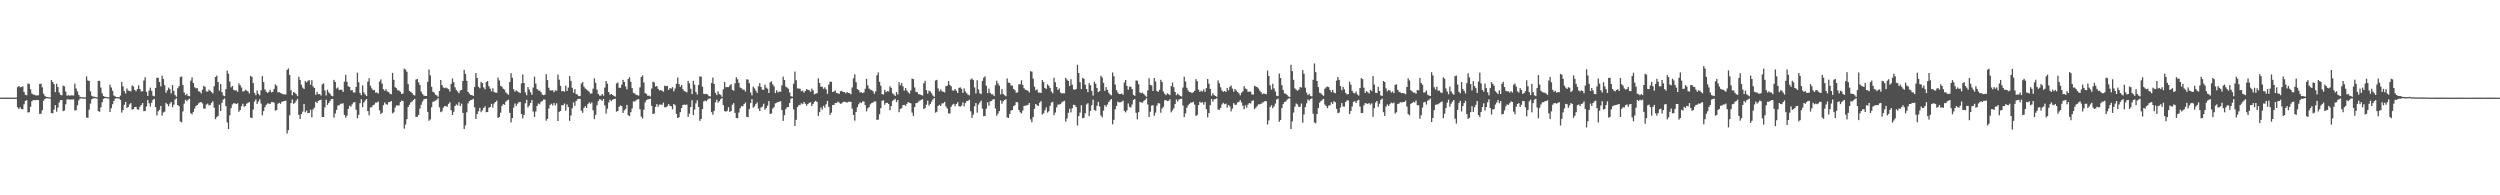 <svg xmlns="http://www.w3.org/2000/svg" width="1920" height="150"><path fill="#4f4f4f" d="M0 74.984h1v1H0zM1 75.002h1v1H1zM2 74.982h1v1H2zM3 74.97h1v1H3zM4 74.973h1v1H4zM5 74.982h1v1H5zM6 74.968h1v1H6zM7 74.968h1v1H7zM8 74.986h1v1H8zM9 74.993h1v1H9zM10 74.989h1v1H10zM11 74.97h1v1H11zM12 74.931h1v1H12zM13 66.98h1v15.445H13zM14 65.987h1v17.672H14zM15 67.017h1v15.415H15zM16 66.85h1v16.928H16zM17 66.232h1v17.688H17zM18 70.587h1v9.529H18zM19 72.773h1v4.743H19zM20 73.169h1v3.767H20zM21 64.098h1v22.257H21zM22 64.545h1v21.664H22zM23 68.628h1v13.429H23zM24 71.835h1v5.962H24zM25 72.558h1v4.28H25zM26 72.832h1v4.102H26zM27 73.251h1v3.651H27zM28 73.304h1v3.502H28zM29 73.176h1v3.745H29zM30 64.499h1v22.934H30zM31 64.243h1v23.083H31zM32 67.09h1v17.533H32zM33 71.997h1v5.36H33zM34 73.583h1v2.506H34zM35 74.343h1v1.083H35zM36 74.485h1v1.035H36zM37 74.641h1v1H37zM38 74.851h1v1H38zM39 61.498h1v25.301H39zM40 62.991h1v24.081H40zM41 64.597h1v19.643H41zM42 70.743h1v9.991H42zM43 64.32h1v21.458H43zM44 66.827h1v15.756H44zM45 71.011h1v7.677H45zM46 72.821h1v4.063H46zM47 73.217h1v3.594H47zM48 65.783h1v19.62H48zM49 66.275h1v18.54H49zM50 70.313h1v9.789H50zM51 73.455h1v2.866H51zM52 73.128h1v3.179H52zM53 73.483h1v3.024H53zM54 73.185h1v3.22H54zM55 73.254h1v3.165H55zM56 73.389h1v2.873H56zM57 64.213h1v20.668H57zM58 67.96h1v16.69H58zM59 70.203h1v10.696H59zM60 72.881h1v4.237H60zM61 74.336h1v1.291H61zM62 74.622h1v1H62zM63 74.648h1v1H63zM64 74.771h1v1H64zM65 74.805h1v1H65zM66 58.749h1v31.479H66zM67 61.78h1v28.78H67zM68 62.162h1v22.037H68zM69 70.152h1v9.437H69zM70 73.59h1v2.671H70zM71 74.169h1v1.447H71zM72 74.226h1v1.202H72zM73 74.478h1v1H73zM74 74.771h1v1H74zM75 62.073h1v23.239H75zM76 62.089h1v23.754H76zM77 67.266h1v15.2H77zM78 71.686h1v6.851H78zM79 73.725h1v2.211H79zM80 74.293h1v1.117H80zM81 74.435h1v1H81zM82 74.691h1v1H82zM83 74.776h1v1H83zM84 64.975h1v21.046H84zM85 67.168h1v15.985H85zM86 69.759h1v10.304H86zM87 73.384h1v4.193H87zM88 74.03h1v1.696H88zM89 74.515h1v1H89zM90 74.581h1v1H90zM91 74.714h1v1H91zM92 73.352h1v3.365H92zM93 62.92h1v23.545H93zM94 66.293h1v18.224H94zM95 70.02h1v10.462H95zM96 71.793h1v6.423H96zM97 67.962h1v14.937H97zM98 69.509h1v12.6H98zM99 69.846h1v10.391H99zM100 70.171h1v9.004H100zM101 65.662h1v18.579H101zM102 66.408h1v17.311H102zM103 69.141h1v13.065H103zM104 70.095h1v11.98H104zM105 68.33h1v15.663H105zM106 65.465h1v18.773H106zM107 68.353h1v13.573H107zM108 70.246h1v10.394H108zM109 70.102h1v9.036H109zM110 61.775h1v23.658H110zM111 59.363h1v25.832H111zM112 70.498h1v11.273H112zM113 73.663h1v3.163H113zM114 69.546h1v9.769H114zM115 67.351h1v14.433H115zM116 69.736h1v9.171H116zM117 73.483h1v3.177H117zM118 73.917h1v2.016H118zM119 67.55h1v14.738H119zM120 59.722h1v28.94H120zM121 59.759h1v25.807H121zM122 62.97h1v21.346H122zM123 66.323h1v14.967H123zM124 58.138h1v30.645H124zM125 60.654h1v25.708H125zM126 65.433h1v20.325H126zM127 71.201h1v7.807H127zM128 69.408h1v10.6H128zM129 67.294h1v14.351H129zM130 68.491h1v11.14H130zM131 71.768h1v6.562H131zM132 65.316h1v17.022H132zM133 69.816h1v10.554H133zM134 73.071h1v3.387H134zM135 74.277h1v1.259H135zM136 67.722h1v12.914H136zM137 66.181h1v15.34H137zM138 59.248h1v34.035H138zM139 58.731h1v35.157H139zM140 65.327h1v20.224H140zM141 71.086h1v8.503H141zM142 73.041h1v3.63H142zM143 72.082h1v5.624H143zM144 73.695h1v2.909H144zM145 73.897h1v1.923H145zM146 61.933h1v25.031H146zM147 59.445h1v28.437H147zM148 63.725h1v22.225H148zM149 67.023h1v16.315H149zM150 67.843h1v13.584H150zM151 67.676h1v12.973H151zM152 70.074h1v9.366H152zM153 70.399h1v8.258H153zM154 71.798h1v6.532H154zM155 68.919h1v10.584H155zM156 65.877h1v17.523H156zM157 66.742h1v16.674H157zM158 70.205h1v10.066H158zM159 70.468h1v9.08H159zM160 68.916h1v12.067H160zM161 69.756h1v10.819H161zM162 70.768h1v8.24H162zM163 71.741h1v6.015H163zM164 66.245h1v16.5H164zM165 59.155h1v32.323H165zM166 58.051h1v31.895H166zM167 63.025h1v25.985H167zM168 69.576h1v10.879H168zM169 64.561h1v20.684H169zM170 70.736h1v8.206H170zM171 73.244h1v3.227H171zM172 73.897h1v1.767H172zM173 68.447h1v13.049H173zM174 54.199h1v39.835H174zM175 56.621h1v42.509H175zM176 62.65h1v25.949H176zM177 67.062h1v16.043H177zM178 66.067h1v14.147H178zM179 69.042h1v10.286H179zM180 69.543h1v9.881H180zM181 69.424h1v10.398H181zM182 70.482h1v8.844H182zM183 64.021h1v21.833H183zM184 65.465h1v19.014H184zM185 67.184h1v14.438H185zM186 70.223h1v9.476H186zM187 70.017h1v11.964H187zM188 68.843h1v12.522H188zM189 69.559h1v10.034H189zM190 70.2h1v8.824H190zM191 71.782h1v6.601H191zM192 58.216h1v32.126H192zM193 59.102h1v31.538H193zM194 63.792h1v20.304H194zM195 71.338h1v6.619H195zM196 73.132h1v3.22H196zM197 69.479h1v10.332H197zM198 72.031h1v5.944H198zM199 73.228h1v2.985H199zM200 69.365h1v10.169H200zM201 58.459h1v30.041H201zM202 63.046h1v22.307H202zM203 68.719h1v13.607H203zM204 70.393h1v10.103H204zM205 71.365h1v8.077H205zM206 70.445h1v9.094H206zM207 69.019h1v10.911H207zM208 70.963h1v7.452H208zM209 70.53h1v7.874H209zM210 68.282h1v10.563H210zM211 64.838h1v20.085H211zM212 65.92h1v18.602H212zM213 70.928h1v8.748H213zM214 70.825h1v8.153H214zM215 71.391h1v8.327H215zM216 71.931h1v6.301H216zM217 72.407h1v5.358H217zM218 72.565h1v5.006H218zM219 72.482h1v4.829H219zM220 53.586h1v49.03H220zM221 52.599h1v47.35H221zM222 57.557h1v31.007H222zM223 69.303h1v9.892H223zM224 73.125h1v3.257H224zM225 70.656h1v9.062H225zM226 71.253h1v7.709H226zM227 72.269h1v4.994H227zM228 73.824h1v2.092H228zM229 58.987h1v29.185H229zM230 61.324h1v30.078H230zM231 65.067h1v22.586H231zM232 67.346h1v18.352H232zM233 68.317h1v11.506H233zM234 62.329h1v23.877H234zM235 63.258h1v21.641H235zM236 62.068h1v24.811H236zM237 61.555h1v25.166H237zM238 65.078h1v19.174H238zM239 61.572h1v28.553H239zM240 66.426h1v17.576H240zM241 67.568h1v15.07H241zM242 72.741h1v5.459H242zM243 70.514h1v8.608H243zM244 72.359h1v5.04H244zM245 72.219h1v4.804H245zM246 73.368h1v3.184H246zM247 64.744h1v25.129H247zM248 64.071h1v25.786H248zM249 69.452h1v13.058H249zM250 73.32h1v3.207H250zM251 68.859h1v11.733H251zM252 70.947h1v8.171H252zM253 72.002h1v5.507H253zM254 73.519h1v2.623H254zM255 73.933h1v2.099H255zM256 61.34h1v29.027H256zM257 62.888h1v24.326H257zM258 67.971h1v16.386H258zM259 67.184h1v13.937H259zM260 69.136h1v11.703H260zM261 68.795h1v10.925H261zM262 68.983h1v10.625H262zM263 70.555h1v8.789H263zM264 62.716h1v25.53H264zM265 57.449h1v32.859H265zM266 62.789h1v26.043H266zM267 66.309h1v17.311H267zM268 66.811h1v14.347H268zM269 69.402h1v12.531H269zM270 69.225h1v10.881H270zM271 70.956h1v7.8H271zM272 71.082h1v7.343H272zM273 66.788h1v17.416H273zM274 55.831h1v34.987H274zM275 63.194h1v25.022H275zM276 71.436h1v7.867H276zM277 73.096h1v3.147H277zM278 65.515h1v16.798H278zM279 70.953h1v7.757H279zM280 72.521h1v4.688H280zM281 73.803h1v2.209H281zM282 62.709h1v22.618H282zM283 60.043h1v28.528H283zM284 65.824h1v16.647H284zM285 67.866h1v14.498H285zM286 69.248h1v11.575H286zM287 69.058h1v11.213H287zM288 71.159h1v7.615H288zM289 70.944h1v7.784H289zM290 71.828h1v6.139H290zM291 62.732h1v22.032H291zM292 60.997h1v26.628H292zM293 64.236h1v22.328H293zM294 68.504h1v12.296H294zM295 69.672h1v9.03H295zM296 68.491h1v11.55H296zM297 70.221h1v10.183H297zM298 70.706h1v7.803H298zM299 71.944h1v6.425H299zM300 72.343h1v5.23H300zM301 56.005h1v31.018H301zM302 61.285h1v24.983H302zM303 67.001h1v15.653H303zM304 67.77h1v13.12H304zM305 69.299h1v11.831H305zM306 69.509h1v11.456H306zM307 70.484h1v7.798H307zM308 72.208h1v5.09H308zM309 71.718h1v5.814H309zM310 52.686h1v46.15H310zM311 53.375h1v42.328H311zM312 55.085h1v36.443H312zM313 64.675h1v17.53H313zM314 69.765h1v10.726H314zM315 70.562h1v8.05H315zM316 71.466h1v6.567H316zM317 72.794h1v4.079H317zM318 73.302h1v2.644H318zM319 61.079h1v28.691H319zM320 60.601h1v29.137H320zM321 63.258h1v24.971H321zM322 65.224h1v18.228H322zM323 70.262h1v10.247H323zM324 72.107h1v5.933H324zM325 73.299h1v3.147H325zM326 73.689h1v2.28H326zM327 73.709h1v2.108H327zM328 62.83h1v23.108H328zM329 53.421h1v39.327H329zM330 57.916h1v33.767H330zM331 66.602h1v15.761H331zM332 70.466h1v7.7H332zM333 71.132h1v6.679H333zM334 72.768h1v4.44H334zM335 73.256h1v3.278H335zM336 74.29h1v1.106H336zM337 69.832h1v12.589H337zM338 61.43h1v24.713H338zM339 65.405h1v20.076H339zM340 67.186h1v15.48H340zM341 67.76h1v13.674H341zM342 67.211h1v14.33H342zM343 67.85h1v14.076H343zM344 68.461h1v11.302H344zM345 70.315h1v8.24H345zM346 64.398h1v20.22H346zM347 60.301h1v28.006H347zM348 63.144h1v22.703H348zM349 67.074h1v14.314H349zM350 69.157h1v11.044H350zM351 70.237h1v10.778H351zM352 71.617h1v6.885H352zM353 69.543h1v11.918H353zM354 69.095h1v10.499H354zM355 62.208h1v24.5H355zM356 53.634h1v45.475H356zM357 56.783h1v39.533H357zM358 62.048h1v24.198H358zM359 70.56h1v8.874H359zM360 71.839h1v5.843H360zM361 72.853h1v4.049H361zM362 73.027h1v3.555H362zM363 73.753h1v2.14H363zM364 66.769h1v15.734H364zM365 56.055h1v35.322H365zM366 59.882h1v27.647H366zM367 66.602h1v18.876H367zM368 67.779h1v15.031H368zM369 62.835h1v23.342H369zM370 63.84h1v20.961H370zM371 67.108h1v15.857H371zM372 68.543h1v13.108H372zM373 63.004h1v23.175H373zM374 62.21h1v23.827H374zM375 66.206h1v16.512H375zM376 68.111h1v14.047H376zM377 70.18h1v9.618H377zM378 67.781h1v14.848H378zM379 70.612h1v8.881H379zM380 71.173h1v7.153H380zM381 71.223h1v6.052H381zM382 59.596h1v30.968H382zM383 61.748h1v28.13H383zM384 65.936h1v20.616H384zM385 66.568h1v14.786H385zM386 68.138h1v11.854H386zM387 68.871h1v11.669H387zM388 70.919h1v7.235H388zM389 71.915h1v5.182H389zM390 72.773h1v3.82H390zM391 63.041h1v23.591H391zM392 56.149h1v37.846H392zM393 59.711h1v30.977H393zM394 68.564h1v14.074H394zM395 70.381h1v9.078H395zM396 69.365h1v11.93H396zM397 70.12h1v9.485H397zM398 70.896h1v7.638H398zM399 71.413h1v6.839H399zM400 64.053h1v23.552H400zM401 57.168h1v33.779H401zM402 63.721h1v24.525H402zM403 70.974h1v8.274H403zM404 73.135h1v3.529H404zM405 66.808h1v15.727H405zM406 68.788h1v12.309H406zM407 70.844h1v8.26H407zM408 72.814h1v4.058H408zM409 67.216h1v18.448H409zM410 58.905h1v30.867H410zM411 64.181h1v21.472H411zM412 68.372h1v13.01H412zM413 69.491h1v9.989H413zM414 69.624h1v10.478H414zM415 70.775h1v7.404H415zM416 72.546h1v5.111H416zM417 73.132h1v3.289H417zM418 72.629h1v3.848H418zM419 56.946h1v35.756H419zM420 61.478h1v29.787H420zM421 67.381h1v15.983H421zM422 69.438h1v11.151H422zM423 69.424h1v10.224H423zM424 69.347h1v11.646H424zM425 70.832h1v8.331H425zM426 69.436h1v11.49H426zM427 69.658h1v9.684H427zM428 57.319h1v35.663H428zM429 61.18h1v24.747H429zM430 66.021h1v19.222H430zM431 70.068h1v10.728H431zM432 69.8h1v11.108H432zM433 70.521h1v8.991H433zM434 65.767h1v19.254H434zM435 69.85h1v10.318H435zM436 67.264h1v14.978H436zM437 58.397h1v34.406H437zM438 62.098h1v26.633H438zM439 67.431h1v15.736H439zM440 71.26h1v7.391H440zM441 68.431h1v12.827H441zM442 72.189h1v5.363H442zM443 72.72h1v3.61H443zM444 73.782h1v2.032H444zM445 73.805h1v2.165H445zM446 64.119h1v20.851H446zM447 63.036h1v23.603H447zM448 66.529h1v16.377H448zM449 67.932h1v13.573H449zM450 68.708h1v14.163H450zM451 69.557h1v10.46H451zM452 70.448h1v8.27H452zM453 71.896h1v7.752H453zM454 71.752h1v6.901H454zM455 68.108h1v16.617H455zM456 60.182h1v31.296H456zM457 63.629h1v24.546H457zM458 68.802h1v12.108H458zM459 72.066h1v5.599H459zM460 73.441h1v2.802H460zM461 73.448h1v3.058H461zM462 72.192h1v5.216H462zM463 73.469h1v2.529H463zM464 67.268h1v13.662H464zM465 62.267h1v24.91H465zM466 64.304h1v19.203H466zM467 70.66h1v8.059H467zM468 72.707h1v3.841H468zM469 72.178h1v5.47H469zM470 72.984h1v3.568H470zM471 73.638h1v2.49H471zM472 74.178h1v1.657H472zM473 64.066h1v21.678H473zM474 63.327h1v21.92H474zM475 67.392h1v14.713H475zM476 67.422h1v13.511H476zM477 65.032h1v16.503H477zM478 61.322h1v25.461H478zM479 62.956h1v21.847H479zM480 66.387h1v17.26H480zM481 68.678h1v11.847H481zM482 60.626h1v27.835H482zM483 59.358h1v29.757H483zM484 62.821h1v23.371H484zM485 67.683h1v15.555H485zM486 71.288h1v6.631H486zM487 71.793h1v6.182H487zM488 72.766h1v4.347H488zM489 73.038h1v3.346H489zM490 73.494h1v2.625H490zM491 67.106h1v16.75H491zM492 59.106h1v30.494H492zM493 57.887h1v33.14H493zM494 63.288h1v20.984H494zM495 71.539h1v7.121H495zM496 72.07h1v4.857H496zM497 73.579h1v2.758H497zM498 73.418h1v2.71H498zM499 74.137h1v1.643H499zM500 68.003h1v13.305H500zM501 62.741h1v24.804H501zM502 63.302h1v23.818H502zM503 66.442h1v15.64H503zM504 66.122h1v13.861H504zM505 68.253h1v13.667H505zM506 69.459h1v10.87H506zM507 69.216h1v11.073H507zM508 69.66h1v10.895H508zM509 70.466h1v8.327H509zM510 65.797h1v16.601H510zM511 66.163h1v16.287H511zM512 65.973h1v15.601H512zM513 69.122h1v10.84H513zM514 67.749h1v13.49H514zM515 67.987h1v13.603H515zM516 66.934h1v17.102H516zM517 70.136h1v9.691H517zM518 68.001h1v12.772H518zM519 64.391h1v23.085H519zM520 59.53h1v31.154H520zM521 64.616h1v25.402H521zM522 66.664h1v19.455H522zM523 65.286h1v17.633H523zM524 68.454h1v12.202H524zM525 69.843h1v10.426H525zM526 70.377h1v10.195H526zM527 70.972h1v9.318H527zM528 62.114h1v27.626H528zM529 64.05h1v23.177H529zM530 68.131h1v14.024H530zM531 72.318h1v4.674H531zM532 62.048h1v26.409H532zM533 65.009h1v19.176H533zM534 70.624h1v8.746H534zM535 72.61h1v4.445H535zM536 65.24h1v16.949H536zM537 58.685h1v34.07H537zM538 58.942h1v32.47H538zM539 66.538h1v17.283H539zM540 72.047h1v5.85H540zM541 72.304h1v4.88H541zM542 72.031h1v5.734H542zM543 72.535h1v3.941H543zM544 73.805h1v1.916H544zM545 74.043h1v1.511H545zM546 63.682h1v22.454H546zM547 59.53h1v28.597H547zM548 64.522h1v20.623H548zM549 71.329h1v7.256H549zM550 72.997h1v3.539H550zM551 70.173h1v8.748H551zM552 72.269h1v5.434H552zM553 72.853h1v3.383H553zM554 74.364h1v1.014H554zM555 68.637h1v12.103H555zM556 62.97h1v22.316H556zM557 66.989h1v18.819H557zM558 66.891h1v18.19H558zM559 66.911h1v15.445H559zM560 65.579h1v20.389H560zM561 64.643h1v20.613H561zM562 69.054h1v11.424H562zM563 69.685h1v9.563H563zM564 63.975h1v22.708H564zM565 59.274h1v31.376H565zM566 60.908h1v29.858H566zM567 63.696h1v22.726H567zM568 67.161h1v15.99H568zM569 67.77h1v13.731H569zM570 68.825h1v12.802H570zM571 68.914h1v11.014H571zM572 70.29h1v8.531H572zM573 60.926h1v28.766H573zM574 61.127h1v28.874H574zM575 63.918h1v19.89H575zM576 71.024h1v8.128H576zM577 73.219h1v2.909H577zM578 66.506h1v16.178H578zM579 67.866h1v13.905H579zM580 69.576h1v10.318H580zM581 71.278h1v7.42H581zM582 66.254h1v17.084H582zM583 63.835h1v21.469H583zM584 66.817h1v15.77H584zM585 68.818h1v13.062H585zM586 68.99h1v10.655H586zM587 65.048h1v19.233H587zM588 67.298h1v15.679H588zM589 68.136h1v12.978H589zM590 71.4h1v6.203H590zM591 63.21h1v24.358H591zM592 62.464h1v24.697H592zM593 64.764h1v18.604H593zM594 66.286h1v15.99H594zM595 71.512h1v7.901H595zM596 69.305h1v9.634H596zM597 70.951h1v7.395H597zM598 70.271h1v7.755H598zM599 70.457h1v7.336H599zM600 65.563h1v18.968H600zM601 58.894h1v33.937H601zM602 61.452h1v26.958H602zM603 66.538h1v17.333H603zM604 67.234h1v15.212H604zM605 68.195h1v13.953H605zM606 71.054h1v7.993H606zM607 73.869h1v1.941H607zM608 74.139h1v1.241H608zM609 64.32h1v19.661H609zM610 54.973h1v41.724H610zM611 61.572h1v30.453H611zM612 67.918h1v14.324H612zM613 67.962h1v12.955H613zM614 68.243h1v12.312H614zM615 70.134h1v9.158H615zM616 69.557h1v10.462H616zM617 71.139h1v7.187H617zM618 69.921h1v9.81H618zM619 68.328h1v12.831H619zM620 68.992h1v10.861H620zM621 69.312h1v9.666H621zM622 70.457h1v8.084H622zM623 68.083h1v13.321H623zM624 69.47h1v10.35H624zM625 72.457h1v5.789H625zM626 71.871h1v5.55H626zM627 71.578h1v6.814H627zM628 60.15h1v28.904H628zM629 63.741h1v22.401H629zM630 66.605h1v15.969H630zM631 66.563h1v17.631H631zM632 68.182h1v13.072H632zM633 67.072h1v15.615H633zM634 68.61h1v11.458H634zM635 72.027h1v5.418H635zM636 65.016h1v17.063H636zM637 62.682h1v25.562H637zM638 62.844h1v23.717H638zM639 70.654h1v10.018H639zM640 70.239h1v10.355H640zM641 69.5h1v9.602H641zM642 71.432h1v7.691H642zM643 71.599h1v6.487H643zM644 72.128h1v6.693H644zM645 70.04h1v9.68H645zM646 69.749h1v9.629H646zM647 70.658h1v7.661H647zM648 70.649h1v7.37H648zM649 71.658h1v6.679H649zM650 70.654h1v8.224H650zM651 71.432h1v6.686H651zM652 71.597h1v6.516H652zM653 72.384h1v5.875H653zM654 67.149h1v16.338H654zM655 60.175h1v28.16H655zM656 57.026h1v35.644H656zM657 63.146h1v22.795H657zM658 68.452h1v13.829H658zM659 69.104h1v10.948H659zM660 70.972h1v7.716H660zM661 70.818h1v8.299H661zM662 71.537h1v6.336H662zM663 70.898h1v7.029H663zM664 68.129h1v12.623H664zM665 60.546h1v24.999H665zM666 65.527h1v17.7H666zM667 68.037h1v14.198H667zM668 68.861h1v11.27H668zM669 69.239h1v9.883H669zM670 70.054h1v8.661H670zM671 71.965h1v5.898H671zM672 70.269h1v7.661H672zM673 57.806h1v34.303H673zM674 55.605h1v36.274H674zM675 62.837h1v24.914H675zM676 65.858h1v17.263H676zM677 72.267h1v5.136H677zM678 72.592h1v4.429H678zM679 68.969h1v11.504H679zM680 70.768h1v8.235H680zM681 70.047h1v8.949H681zM682 70.223h1v9.682H682zM683 66.296h1v18.389H683zM684 67.5h1v14.012H684zM685 71.684h1v5.814H685zM686 72.517h1v4.108H686zM687 73.661h1v2.229H687zM688 70.715h1v7.787H688zM689 72.53h1v4.326H689zM690 63.123h1v23.035H690zM691 65.547h1v18.061H691zM692 63.725h1v19.437H692zM693 66.373h1v14.356H693zM694 69.557h1v11.005H694zM695 67.598h1v13.724H695zM696 69.498h1v10.259H696zM697 70.878h1v7.574H697zM698 71.892h1v7.125H698zM699 69.445h1v9.936H699zM700 60.303h1v26.182H700zM701 60.759h1v28.366H701zM702 67.161h1v15.074H702zM703 70.532h1v8.732H703zM704 70.818h1v8.155H704zM705 72.306h1v5.686H705zM706 72.517h1v4.754H706zM707 72.961h1v3.777H707zM708 73.35h1v2.795H708zM709 63.945h1v19.821H709zM710 62.075h1v20.906H710zM711 69.214h1v11.202H711zM712 71.958h1v5.335H712zM713 69.573h1v11.566H713zM714 70.262h1v9.597H714zM715 71.635h1v6.406H715zM716 73.343h1v3.101H716zM717 74.311h1v1H717zM718 61.867h1v24.665H718zM719 61.317h1v24.491H719zM720 67.866h1v13.477H720zM721 70.166h1v10.298H721zM722 68.621h1v12.737H722zM723 70.029h1v9.368H723zM724 70.498h1v8.801H724zM725 70.979h1v7.283H725zM726 66.202h1v15.631H726zM727 65.721h1v17.615H727zM728 62.249h1v24.862H728zM729 65.17h1v22.071H729zM730 66.268h1v15.745H730zM731 69.484h1v10.964H731zM732 69.587h1v10.133H732zM733 68.278h1v13.36H733zM734 69.667h1v10.247H734zM735 71.407h1v7.127H735zM736 67.47h1v14.161H736zM737 67.142h1v14.736H737zM738 68.218h1v12.957H738zM739 71.297h1v7.292H739zM740 67.879h1v13.825H740zM741 70.324h1v8.766H741zM742 71.663h1v5.898H742zM743 72.659h1v4.701H743zM744 73.242h1v3.339H744zM745 61.105h1v24.399H745zM746 60.265h1v30.263H746zM747 61.485h1v26.546H747zM748 67.122h1v14.47H748zM749 71.738h1v7.345H749zM750 61.608h1v24.907H750zM751 68.667h1v11.671H751zM752 71.617h1v7.111H752zM753 72.288h1v5.017H753zM754 62.125h1v21.282H754zM755 59.702h1v29.579H755zM756 58.63h1v30.343H756zM757 65.794h1v17.654H757zM758 71.514h1v7.091H758zM759 68.056h1v13.129H759zM760 71.297h1v6.569H760zM761 72.421h1v5.058H761zM762 72.441h1v4.074H762zM763 73.759h1v2.371H763zM764 65.483h1v17.828H764zM765 61.979h1v26.901H765zM766 64.085h1v23.207H766zM767 65.694h1v19.606H767zM768 72.437h1v4.678H768zM769 68.475h1v11.192H769zM770 72.125h1v5.658H770zM771 73.103h1v3.685H771zM772 73.858h1v2.383H772zM773 60.251h1v29.913H773zM774 63.368h1v27.192H774zM775 63.7h1v23.838H775zM776 65.614h1v19.341H776zM777 65.781h1v18.743H777zM778 68.307h1v13.232H778zM779 69.303h1v11.479H779zM780 71.281h1v7.073H780zM781 70.917h1v7.734H781zM782 64.79h1v19.659H782zM783 64.728h1v21.508H783zM784 61.711h1v25.388H784zM785 65.208h1v19.657H785zM786 67.717h1v13.626H786zM787 68.987h1v12.165H787zM788 69.198h1v11.817H788zM789 69.706h1v10.819H789zM790 71.008h1v8.103H790zM791 54.668h1v37.054H791zM792 55.032h1v38.888H792zM793 60.432h1v29.471H793zM794 66.575h1v17.041H794zM795 69.328h1v10.565H795zM796 68.653h1v12.216H796zM797 71.118h1v10.261H797zM798 71.047h1v7.826H798zM799 71.37h1v6.299H799zM800 61.466h1v26.514H800zM801 63.048h1v23.999H801zM802 67.57h1v17.235H802zM803 68.31h1v14.248H803zM804 64.776h1v21.701H804zM805 65.836h1v19.632H805zM806 67.538h1v13.71H806zM807 70.313h1v8.439H807zM808 71.64h1v6.526H808zM809 59.644h1v28.828H809zM810 63.203h1v23.239H810zM811 66.779h1v15.681H811zM812 69.09h1v11.266H812zM813 67.916h1v12.357H813zM814 71.054h1v8.936H814zM815 71.844h1v6.773H815zM816 71.56h1v6.368H816zM817 71.619h1v5.793H817zM818 59.786h1v33.724H818zM819 61.137h1v29.858H819zM820 62.219h1v24.475H820zM821 66.012h1v17.519H821zM822 60.844h1v25.459H822zM823 64.998h1v18.128H823zM824 68.614h1v11.833H824zM825 69.035h1v11.696H825zM826 68.303h1v13.845H826zM827 49.725h1v46.608H827zM828 56.06h1v33.127H828zM829 63.151h1v23.31H829zM830 68.463h1v12.383H830zM831 59.743h1v31.055H831zM832 60.569h1v29.92H832zM833 65.007h1v21.994H833zM834 68.362h1v11.893H834zM835 70.706h1v8.62H835zM836 63.904h1v25.306H836zM837 65.467h1v19.652H837zM838 69.804h1v10.966H838zM839 73.402h1v3.127H839zM840 62.7h1v21.742H840zM841 64.297h1v20.776H841zM842 67.648h1v13.667H842zM843 70.773h1v7.473H843zM844 69.994h1v11.76H844zM845 58.216h1v30.513H845zM846 59.498h1v30.689H846zM847 63.659h1v21.321H847zM848 69.708h1v11.044H848zM849 66.893h1v15.077H849zM850 69.067h1v11.211H850zM851 71.095h1v7.35H851zM852 72.51h1v4.596H852zM853 73.231h1v2.804H853zM854 55.664h1v39.876H854zM855 58.61h1v33.406H855zM856 64.938h1v19.004H856zM857 69.239h1v12.181H857zM858 71.07h1v7.011H858zM859 72.221h1v6.4H859zM860 72.125h1v6.393H860zM861 71.835h1v6.283H861zM862 72.771h1v4.488H862zM863 63.357h1v21.792H863zM864 61.434h1v24.868H864zM865 65.936h1v18.83H865zM866 68.939h1v10.517H866zM867 66.46h1v15.61H867zM868 66.721h1v15.859H868zM869 68.479h1v11.788H869zM870 72.855h1v3.88H870zM871 73.567h1v2.49H871zM872 61.821h1v24.802H872zM873 61.947h1v29.737H873zM874 64.677h1v21.497H874zM875 71.029h1v7.178H875zM876 71.521h1v7.203H876zM877 71.169h1v7.631H877zM878 72.242h1v5.269H878zM879 73.384h1v3.294H879zM880 74.339h1v1.078H880zM881 69.454h1v10.819H881zM882 60.111h1v29.725H882zM883 65.229h1v20.561H883zM884 65.598h1v15.484H884zM885 69.85h1v10.929H885zM886 59.965h1v28.913H886zM887 62.595h1v23.866H887zM888 69.848h1v11.312H888zM889 70.594h1v8.629H889zM890 68.969h1v10.499H890zM891 61.276h1v25.287H891zM892 63.036h1v20.247H892zM893 70.251h1v11.794H893zM894 71.983h1v5.072H894zM895 73.048h1v3.758H895zM896 71.704h1v5.956H896zM897 72.363h1v5.035H897zM898 73.068h1v3.175H898zM899 66.17h1v20.149H899zM900 63.316h1v21.451H900zM901 66.991h1v16.212H901zM902 70.638h1v9.247H902zM903 73.137h1v3.248H903zM904 71.954h1v5.992H904zM905 72.853h1v3.58H905zM906 73.775h1v2.17H906zM907 74.078h1v1.762H907zM908 67.234h1v13.838H908zM909 58.949h1v31.009H909zM910 62.558h1v24.598H910zM911 67.374h1v15.356H911zM912 69.459h1v11.495H912zM913 70.651h1v9.133H913zM914 70.876h1v7.956H914zM915 71.523h1v7.258H915zM916 70.832h1v7.352H916zM917 69.722h1v10.595H917zM918 60.807h1v28.304H918zM919 62.338h1v25.878H919zM920 68.822h1v11.859H920zM921 70.605h1v7.537H921zM922 69.683h1v9.245H922zM923 70.239h1v8.318H923zM924 68.621h1v11.753H924zM925 70.544h1v7.81H925zM926 67.648h1v16.152H926zM927 60.656h1v29.494H927zM928 64.263h1v22.582H928zM929 68.23h1v12.502H929zM930 73.494h1v2.509H930zM931 71.69h1v6.329H931zM932 73.109h1v3.248H932zM933 73.672h1v2.408H933zM934 74.279h1v1.156H934zM935 61.725h1v22.458H935zM936 63.947h1v20.357H936zM937 67.03h1v15.791H937zM938 69.527h1v10.597H938zM939 70.548h1v8.448H939zM940 69.912h1v10.176H940zM941 70.658h1v8.904H941zM942 67.591h1v15.04H942zM943 69.367h1v11.284H943zM944 66.73h1v15.015H944zM945 65.575h1v19.97H945zM946 68.037h1v15.388H946zM947 70.422h1v8.796H947zM948 68.353h1v12.174H948zM949 69.553h1v10.813H949zM950 70.638h1v8.068H950zM951 71.688h1v6.606H951zM952 73.219h1v3.614H952zM953 71.203h1v7.48H953zM954 70.12h1v11.149H954zM955 66.199h1v17.716H955zM956 67.971h1v12.916H956zM957 68.493h1v14.12H957zM958 70.555h1v9.776H958zM959 70.338h1v8.778H959zM960 70.354h1v9.144H960zM961 72.427h1v5.024H961zM962 72.691h1v4.381H962zM963 65.911h1v17.938H963zM964 66.454h1v16.301H964zM965 66.936h1v14.621H965zM966 67.932h1v12.138H966zM967 69.523h1v10.597H967zM968 70.757h1v9.018H968zM969 72.315h1v6.448H969zM970 71.77h1v6.722H970zM971 72.031h1v5.53H971zM972 72.379h1v5.383H972zM973 54.156h1v41.421H973zM974 58.363h1v34.129H974zM975 65.563h1v16.583H975zM976 68.882h1v12.028H976zM977 64.293h1v18.821H977zM978 67.912h1v13.79H978zM979 70.248h1v9.339H979zM980 73.558h1v2.886H980zM981 73.853h1v1.861H981zM982 56.493h1v37.036H982zM983 59.924h1v32.179H983zM984 65.437h1v17.551H984zM985 69.127h1v10.84H985zM986 71.672h1v6.64H986zM987 71.949h1v6.052H987zM988 72.933h1v3.6H988zM989 74.034h1v1.623H989zM990 74.487h1v1H990zM991 49.738h1v49.375H991zM992 54.618h1v38.613H992zM993 61.308h1v25.122H993zM994 67.875h1v14.111H994zM995 68.891h1v10.634H995zM996 69.674h1v10.547H996zM997 68.877h1v13.294H997zM998 66.829h1v15.164H998zM999 67.296h1v12.238H999zM1000 53.844h1v40.396H1000zM1001 56.616h1v31.286H1001zM1002 67.294h1v14.985H1002zM1003 71.104h1v8.247H1003zM1004 73.027h1v3.362H1004zM1005 72.091h1v5.216H1005zM1006 73.645h1v2.403H1006zM1007 74.03h1v1.524H1007zM1008 61.274h1v26.045H1008zM1009 48.766h1v45.28H1009zM1010 55.394h1v39.325H1010zM1011 62.224h1v25.34H1011zM1012 66.888h1v16.132H1012zM1013 71.185h1v7.661H1013zM1014 71.704h1v5.951H1014zM1015 72.787h1v3.809H1015zM1016 73.629h1v2.312H1016zM1017 68.152h1v12.126H1017zM1018 67.019h1v14.367H1018zM1019 66.467h1v16.635H1019zM1020 66.923h1v14.2H1020zM1021 69.056h1v11.73H1021zM1022 70.869h1v7.658H1022zM1023 69.09h1v10.712H1023zM1024 71.07h1v6.754H1024zM1025 71.631h1v6.871H1025zM1026 61.926h1v21.65H1026zM1027 59.212h1v27.663H1027zM1028 61.324h1v25.177H1028zM1029 66.124h1v16.388H1029zM1030 69.296h1v9.84H1030zM1031 66.655h1v15.154H1031zM1032 68.621h1v13.243H1032zM1033 71.345h1v6.979H1033zM1034 72.585h1v4.539H1034zM1035 72.189h1v4.903H1035zM1036 62.672h1v24.978H1036zM1037 65.023h1v20.153H1037zM1038 69.715h1v12.087H1038zM1039 71.313h1v6.867H1039zM1040 71.684h1v6.061H1040zM1041 70.319h1v8.801H1041zM1042 72.549h1v4.722H1042zM1043 73.412h1v3.236H1043zM1044 67.614h1v14.253H1044zM1045 60.004h1v26.862H1045zM1046 60.793h1v25.94H1046zM1047 67.326h1v13.609H1047zM1048 71.336h1v7.892H1048zM1049 69.997h1v9.476H1049zM1050 70.834h1v9.112H1050zM1051 71.846h1v7.283H1051zM1052 68.969h1v11.415H1052zM1053 69.978h1v9.403H1053zM1054 58.479h1v31.236H1054zM1055 64.989h1v18.066H1055zM1056 71.283h1v7.466H1056zM1057 71.413h1v6.139H1057zM1058 66.664h1v15.39H1058zM1059 69.852h1v9.753H1059zM1060 73.228h1v3.424H1060zM1061 73.652h1v2.113H1061zM1062 62.194h1v23.98H1062zM1063 62.975h1v26.047H1063zM1064 67.866h1v13.937H1064zM1065 70.175h1v10.078H1065zM1066 69.106h1v12.287H1066zM1067 69.493h1v10.46H1067zM1068 71.079h1v7.72H1068zM1069 70.175h1v9.178H1069zM1070 71.532h1v7.233H1070zM1071 65.208h1v21.989H1071zM1072 64.73h1v21.513H1072zM1073 69.015h1v10.877H1073zM1074 70.509h1v8.949H1074zM1075 70.967h1v7.446H1075zM1076 71.51h1v7.267H1076zM1077 71.429h1v6.83H1077zM1078 71.729h1v6.596H1078zM1079 72.382h1v4.875H1079zM1080 66.82h1v15.001H1080zM1081 60.159h1v27.455H1081zM1082 61.787h1v26.816H1082zM1083 69.248h1v10.536H1083zM1084 70.152h1v8.883H1084zM1085 71.134h1v7.075H1085zM1086 71.072h1v7.645H1086zM1087 71.954h1v5.267H1087zM1088 69.079h1v11.751H1088zM1089 69.415h1v11.378H1089zM1090 59.827h1v31.405H1090zM1091 63.744h1v24.736H1091zM1092 65.096h1v17.555H1092zM1093 71.04h1v7.588H1093zM1094 70.912h1v7.338H1094zM1095 69.539h1v10.739H1095zM1096 72.711h1v4.642H1096zM1097 73.299h1v3.335H1097zM1098 73.718h1v1.973H1098zM1099 55.49h1v38.183H1099zM1100 57.937h1v32.712H1100zM1101 67.044h1v17.604H1101zM1102 68.749h1v11.813H1102zM1103 66.687h1v13.479H1103zM1104 69.692h1v10.375H1104zM1105 69.539h1v9.721H1105zM1106 71.015h1v7.457H1106zM1107 71.329h1v6.594H1107zM1108 59.415h1v31.35H1108zM1109 60.493h1v26.805H1109zM1110 67.976h1v15.093H1110zM1111 70.365h1v8.462H1111zM1112 72.393h1v4.177H1112zM1113 66.435h1v15.411H1113zM1114 70.173h1v9.451H1114zM1115 71.789h1v6.333H1115zM1116 72.727h1v4.092H1116zM1117 58.47h1v32.735H1117zM1118 58.035h1v36.812H1118zM1119 64.941h1v19.485H1119zM1120 70.514h1v8.654H1120zM1121 71.688h1v5.77H1121zM1122 62.956h1v22.66H1122zM1123 68.312h1v13.149H1123zM1124 69.939h1v9.258H1124zM1125 71.741h1v5.653H1125zM1126 63.902h1v23.664H1126zM1127 56.225h1v35.058H1127zM1128 59.42h1v31.051H1128zM1129 64.62h1v21.497H1129zM1130 69.491h1v12.081H1130zM1131 62.35h1v23.614H1131zM1132 66.151h1v16.221H1132zM1133 67.733h1v12.763H1133zM1134 71.384h1v6.233H1134zM1135 62.675h1v25.802H1135zM1136 55.799h1v34.218H1136zM1137 64.066h1v21.925H1137zM1138 69.072h1v13.168H1138zM1139 70.388h1v8.94H1139zM1140 64.188h1v20.677H1140zM1141 67.667h1v14.539H1141zM1142 70.878h1v7.697H1142zM1143 73.24h1v3.03H1143zM1144 67.63h1v15.351H1144zM1145 63.098h1v24.85H1145zM1146 64.41h1v19.7H1146zM1147 65.845h1v17.988H1147zM1148 70.065h1v10.263H1148zM1149 71.093h1v7.665H1149zM1150 72.189h1v4.591H1150zM1151 69.408h1v9.924H1151zM1152 72.215h1v5.338H1152zM1153 64.33h1v23.573H1153zM1154 62.833h1v24.683H1154zM1155 66.882h1v17.945H1155zM1156 69.701h1v11.902H1156zM1157 70.244h1v9.927H1157zM1158 70.068h1v10.508H1158zM1159 71.102h1v8.144H1159zM1160 70.026h1v7.844H1160zM1161 71.07h1v7.263H1161zM1162 65.055h1v20.659H1162zM1163 64.142h1v23.683H1163zM1164 66.52h1v15.381H1164zM1165 70.175h1v9.698H1165zM1166 71.056h1v8.16H1166zM1167 67.641h1v14.516H1167zM1168 69.175h1v11.33H1168zM1169 72.043h1v5.477H1169zM1170 71.521h1v6.143H1170zM1171 70.024h1v12.38H1171zM1172 61.704h1v27.665H1172zM1173 66.328h1v18.032H1173zM1174 70.834h1v7.022H1174zM1175 73.002h1v3.536H1175zM1176 64.414h1v21.849H1176zM1177 70.754h1v8.439H1177zM1178 73.219h1v3.257H1178zM1179 73.858h1v2.035H1179zM1180 67.644h1v14.916H1180zM1181 57.687h1v33.214H1181zM1182 64.954h1v17.821H1182zM1183 69.713h1v10.506H1183zM1184 70.779h1v7.858H1184zM1185 70.997h1v7.48H1185zM1186 71.212h1v6.548H1186zM1187 71.931h1v5.711H1187zM1188 72.878h1v4.125H1188zM1189 61.871h1v25.196H1189zM1190 59.074h1v32.348H1190zM1191 63.226h1v22.323H1191zM1192 68.976h1v11.472H1192zM1193 70.525h1v8.734H1193zM1194 69.729h1v9.501H1194zM1195 71.114h1v8.489H1195zM1196 70.757h1v8.208H1196zM1197 70.795h1v7.709H1197zM1198 56.749h1v39.645H1198zM1199 57.381h1v33.93H1199zM1200 60.519h1v25.798H1200zM1201 65.765h1v17.535H1201zM1202 67.328h1v12.458H1202zM1203 68.372h1v11.632H1203zM1204 66.987h1v15.821H1204zM1205 67.403h1v13.488H1205zM1206 70.69h1v8.4H1206zM1207 69.683h1v10.206H1207zM1208 57.889h1v32.582H1208zM1209 60.594h1v28.302H1209zM1210 64.471h1v21.687H1210zM1211 66.76h1v14.015H1211zM1212 69.473h1v10.739H1212zM1213 70.267h1v11.234H1213zM1214 69.333h1v10.499H1214zM1215 69.873h1v9.586H1215zM1216 71.67h1v6.219H1216zM1217 65.728h1v17.979H1217zM1218 53.204h1v44.699H1218zM1219 57.955h1v35.198H1219zM1220 64.371h1v20.05H1220zM1221 69.884h1v9.659H1221zM1222 67.632h1v13.749H1222zM1223 69.463h1v9.657H1223zM1224 72.157h1v5.704H1224zM1225 72.304h1v4.99H1225zM1226 66.378h1v16.654H1226zM1227 60.34h1v33.784H1227zM1228 64.213h1v20.771H1228zM1229 69.399h1v11.673H1229zM1230 71.059h1v6.64H1230zM1231 63.174h1v20.925H1231zM1232 66.339h1v17.448H1232zM1233 68.575h1v12.044H1233zM1234 71.37h1v6.496H1234zM1235 59.786h1v30.584H1235zM1236 59.814h1v29.929H1236zM1237 64.545h1v19.4H1237zM1238 68.333h1v13.273H1238zM1239 69.617h1v11.424H1239zM1240 70.139h1v10.613H1240zM1241 69.104h1v11.501H1241zM1242 68.573h1v11.568H1242zM1243 69.848h1v10.08H1243zM1244 59.869h1v29.993H1244zM1245 64.764h1v18.81H1245zM1246 65.751h1v16.622H1246zM1247 68.008h1v14.477H1247zM1248 68.832h1v11.911H1248zM1249 68.399h1v11.84H1249zM1250 66.879h1v15.095H1250zM1251 69.951h1v10.169H1251zM1252 69.953h1v9.938H1252zM1253 58.427h1v31.746H1253zM1254 55.872h1v37.281H1254zM1255 63.464h1v25.219H1255zM1256 66.55h1v16.18H1256zM1257 71.938h1v4.834H1257zM1258 72.331h1v5.232H1258zM1259 73.105h1v3.452H1259zM1260 72.198h1v4.93H1260zM1261 73.05h1v3.479H1261zM1262 65.298h1v20.664H1262zM1263 56.683h1v38.363H1263zM1264 57.296h1v33.447H1264zM1265 68.255h1v12.655H1265zM1266 68.461h1v11.868H1266zM1267 65.641h1v16.672H1267zM1268 62.872h1v25.985H1268zM1269 66.181h1v15.958H1269zM1270 69.592h1v11H1270zM1271 64.444h1v22.602H1271zM1272 60.507h1v28.302H1272zM1273 62.73h1v24.157H1273zM1274 66.364h1v17.581H1274zM1275 66.277h1v17.182H1275zM1276 61.418h1v25.763H1276zM1277 64.016h1v20.49H1277zM1278 68.429h1v11.785H1278zM1279 69.64h1v10.19H1279zM1280 57.676h1v34.031H1280zM1281 59.29h1v30.797H1281zM1282 64.918h1v21.016H1282zM1283 65.54h1v17.883H1283zM1284 60.418h1v26.619H1284zM1285 61.81h1v25.097H1285zM1286 65.327h1v18.329H1286zM1287 67.348h1v12.543H1287zM1288 70.688h1v9.153H1288zM1289 59.718h1v32.174H1289zM1290 55.662h1v35.01H1290zM1291 61.922h1v22.362H1291zM1292 68.31h1v16.706H1292zM1293 68.113h1v13.925H1293zM1294 65.309h1v17.606H1294zM1295 66.534h1v14.797H1295zM1296 70.038h1v11.687H1296zM1297 70.351h1v8.814H1297zM1298 65.373h1v17.622H1298zM1299 65.215h1v19.897H1299zM1300 66.598h1v17.954H1300zM1301 66.827h1v15.088H1301zM1302 68.738h1v11.84H1302zM1303 70.468h1v9.954H1303zM1304 69.363h1v10.16H1304zM1305 69.619h1v10.098H1305zM1306 70.724h1v8.212H1306zM1307 71.693h1v6.816H1307zM1308 50.809h1v44.694H1308zM1309 52.654h1v38.897H1309zM1310 59.109h1v28.228H1310zM1311 64.716h1v20.758H1311zM1312 67.161h1v15.086H1312zM1313 71.091h1v9.581H1313zM1314 72.997h1v3.497H1314zM1315 73.421h1v2.671H1315zM1316 73.775h1v1.952H1316zM1317 62.448h1v26.395H1317zM1318 60.569h1v27.725H1318zM1319 64.03h1v20.341H1319zM1320 66.444h1v17.185H1320zM1321 68.227h1v12.946H1321zM1322 68.797h1v12.33H1322zM1323 68.871h1v11.437H1323zM1324 69.656h1v10.575H1324zM1325 70.427h1v9.073H1325zM1326 67.962h1v15.965H1326zM1327 54.082h1v43.747H1327zM1328 58.651h1v32.877H1328zM1329 65.586h1v18.263H1329zM1330 69.475h1v10.584H1330zM1331 69.456h1v10.327H1331zM1332 71.34h1v6.869H1332zM1333 72.386h1v5.127H1333zM1334 72.798h1v3.735H1334zM1335 59.978h1v29.043H1335zM1336 56.2h1v36.477H1336zM1337 64.572h1v26.214H1337zM1338 68.811h1v11.762H1338zM1339 72.228h1v5.315H1339zM1340 69.509h1v9.174H1340zM1341 72.386h1v4.585H1341zM1342 73.171h1v3.223H1342zM1343 73.92h1v1.753H1343zM1344 57.983h1v36.395H1344zM1345 60.658h1v32.11H1345zM1346 66.273h1v18.684H1346zM1347 70.507h1v9.698H1347zM1348 70.898h1v7.153H1348zM1349 71.054h1v8.519H1349zM1350 71.853h1v6.638H1350zM1351 71.922h1v5.271H1351zM1352 71.585h1v6.127H1352zM1353 57.161h1v33.777H1353zM1354 52.668h1v43.078H1354zM1355 61.269h1v27.256H1355zM1356 69.294h1v11.579H1356zM1357 71.088h1v7.034H1357zM1358 70.216h1v7.908H1358zM1359 70.944h1v6.576H1359zM1360 71.049h1v5.873H1360zM1361 72.306h1v4.498H1361zM1362 64.339h1v19.219H1362zM1363 53.362h1v43.566H1363zM1364 58.624h1v33.733H1364zM1365 65.957h1v18.077H1365zM1366 70.8h1v8.32H1366zM1367 69.44h1v10.368H1367zM1368 69.557h1v10.481H1368zM1369 71.114h1v7.265H1369zM1370 72.578h1v4.598H1370zM1371 62.068h1v24.038H1371zM1372 53.366h1v42.616H1372zM1373 57.516h1v34.646H1373zM1374 65.101h1v21.451H1374zM1375 66.646h1v15.138H1375zM1376 62.075h1v22.355H1376zM1377 63.295h1v20.492H1377zM1378 67.575h1v15.427H1378zM1379 68.106h1v13.344H1379zM1380 69.058h1v12.273H1380zM1381 56.037h1v37.196H1381zM1382 58.342h1v33.928H1382zM1383 66.099h1v18.508H1383zM1384 69.491h1v13.214H1384zM1385 70.603h1v8.501H1385zM1386 69.974h1v9.739H1386zM1387 71.207h1v7.251H1387zM1388 71.317h1v6.253H1388zM1389 71.07h1v6.363H1389zM1390 64.6h1v21.094H1390zM1391 66.277h1v16.899H1391zM1392 69.498h1v9.474H1392zM1393 70.667h1v9.455H1393zM1394 69.415h1v10.156H1394zM1395 69.141h1v10.874H1395zM1396 70.333h1v9.1H1396zM1397 71.063h1v7.139H1397zM1398 71.384h1v6.86H1398zM1399 57.477h1v32.774H1399zM1400 59.663h1v31.63H1400zM1401 63.821h1v19.583H1401zM1402 69.96h1v10.348H1402zM1403 71.775h1v6.18H1403zM1404 61.208h1v26.777H1404zM1405 65.833h1v17.972H1405zM1406 69.887h1v9.652H1406zM1407 72.922h1v3.497H1407zM1408 61.127h1v24.946H1408zM1409 60.713h1v29.886H1409zM1410 63.753h1v21.357H1410zM1411 69.5h1v8.881H1411zM1412 71.745h1v6.143H1412zM1413 69.624h1v10.352H1413zM1414 70.262h1v8.162H1414zM1415 72.217h1v5.141H1415zM1416 72.922h1v3.834H1416zM1417 62.313h1v25.772H1417zM1418 55.421h1v36.258H1418zM1419 63.119h1v23.58H1419zM1420 67.337h1v14.129H1420zM1421 71.83h1v5.937H1421zM1422 72.073h1v5.834H1422zM1423 72.185h1v4.862H1423zM1424 73.21h1v2.987H1424zM1425 74.405h1v1H1425zM1426 69.218h1v12.22H1426zM1427 55.717h1v36.53H1427zM1428 64.812h1v22.264H1428zM1429 65.888h1v19.405H1429zM1430 66.245h1v17.768H1430zM1431 66.831h1v17.105H1431zM1432 63.693h1v22.328H1432zM1433 69.157h1v11.632H1433zM1434 69.299h1v11.859H1434zM1435 70.09h1v8.981H1435zM1436 63.123h1v23.667H1436zM1437 61.867h1v23.193H1437zM1438 65.92h1v15.885H1438zM1439 68.477h1v12.705H1439zM1440 68.742h1v12.055H1440zM1441 70.004h1v10.687H1441zM1442 68.891h1v11.904H1442zM1443 68.701h1v10.693H1443zM1444 70.425h1v8.553H1444zM1445 62.059h1v27.53H1445zM1446 62.478h1v24.23H1446zM1447 63.808h1v20.124H1447zM1448 68.461h1v12.9H1448zM1449 61.965h1v26.654H1449zM1450 60.876h1v26.642H1450zM1451 65.032h1v19.382H1451zM1452 63.927h1v19.082H1452zM1453 59.676h1v34.498H1453zM1454 56.609h1v35.901H1454zM1455 58.559h1v32.422H1455zM1456 63.515h1v20.412H1456zM1457 63.842h1v21.138H1457zM1458 66.094h1v17.217H1458zM1459 64.964h1v18.647H1459zM1460 66.637h1v15.66H1460zM1461 68.04h1v12.829H1461zM1462 68.939h1v13.438H1462zM1463 63.396h1v23.69H1463zM1464 65.76h1v19.318H1464zM1465 66.378h1v15.315H1465zM1466 68.77h1v11.103H1466zM1467 69.269h1v10.629H1467zM1468 70.864h1v8.16H1468zM1469 71.082h1v8.057H1469zM1470 72.251h1v6.574H1470zM1471 64.119h1v24.044H1471zM1472 55.863h1v38.112H1472zM1473 60.578h1v27.354H1473zM1474 64.657h1v20.13H1474zM1475 64.922h1v16.85H1475zM1476 67.378h1v15.683H1476zM1477 65.659h1v17.146H1477zM1478 68.491h1v12.925H1478zM1479 71.466h1v7.022H1479zM1480 62.322h1v26.846H1480zM1481 56.087h1v35.786H1481zM1482 61.622h1v26.514H1482zM1483 68.413h1v11.543H1483zM1484 68.429h1v11.035H1484zM1485 69.328h1v10.05H1485zM1486 69.573h1v10.373H1486zM1487 68.06h1v14.685H1487zM1488 67.609h1v14.525H1488zM1489 68.88h1v11.73H1489zM1490 64.792h1v17.899H1490zM1491 66.071h1v16.336H1491zM1492 68.543h1v14.228H1492zM1493 70.853h1v8.361H1493zM1494 70.958h1v8.256H1494zM1495 71.954h1v5.933H1495zM1496 72.24h1v5.04H1496zM1497 71.958h1v4.884H1497zM1498 63.712h1v19.43H1498zM1499 61.496h1v26.267H1499zM1500 63.178h1v22.438H1500zM1501 66.186h1v16.777H1501zM1502 68.394h1v13.085H1502zM1503 67.191h1v15.116H1503zM1504 68.214h1v14.518H1504zM1505 68.024h1v13.163H1505zM1506 70.148h1v7.814H1506zM1507 63.803h1v20.618H1507zM1508 63.19h1v21.179H1508zM1509 66.055h1v18.643H1509zM1510 67.381h1v13.905H1510zM1511 68.875h1v12.415H1511zM1512 59.811h1v32.515H1512zM1513 64.295h1v21.703H1513zM1514 67.17h1v14.438H1514zM1515 68.914h1v12.438H1515zM1516 70.363h1v9.336H1516zM1517 66.261h1v16.482H1517zM1518 68.324h1v13.937H1518zM1519 70.322h1v9.121H1519zM1520 71.597h1v6.915H1520zM1521 71.402h1v6.363H1521zM1522 72.075h1v6.269H1522zM1523 72.315h1v5.12H1523zM1524 72.027h1v5.434H1524zM1525 72.066h1v5.068H1525zM1526 53.572h1v42.772H1526zM1527 52.746h1v42.287H1527zM1528 58.131h1v30.682H1528zM1529 67.181h1v16.571H1529zM1530 68.649h1v15.212H1530zM1531 66.87h1v17.56H1531zM1532 68.092h1v13.843H1532zM1533 67.101h1v14.681H1533zM1534 69.475h1v11.225H1534zM1535 64.144h1v24.452H1535zM1536 61.398h1v23.468H1536zM1537 65.54h1v18.931H1537zM1538 67.538h1v13.857H1538zM1539 68.987h1v12.577H1539zM1540 68.905h1v11.044H1540zM1541 69.154h1v11.488H1541zM1542 70.09h1v10.641H1542zM1543 69.539h1v10.076H1543zM1544 57.594h1v31.472H1544zM1545 52.872h1v46.67H1545zM1546 59.596h1v33.175H1546zM1547 69.509h1v10.213H1547zM1548 72.819h1v4.285H1548zM1549 72.43h1v4.45H1549zM1550 72.661h1v4.049H1550zM1551 71.043h1v7.555H1551zM1552 72.995h1v3.52H1552zM1553 61.61h1v26.743H1553zM1554 60.452h1v27.542H1554zM1555 61.913h1v21.794H1555zM1556 71.031h1v7.246H1556zM1557 71.26h1v7.35H1557zM1558 71.786h1v6.004H1558zM1559 66.971h1v13.978H1559zM1560 68.175h1v12.028H1560zM1561 71.974h1v5.621H1561zM1562 63.219h1v26.727H1562zM1563 61.217h1v25.386H1563zM1564 66.808h1v18.226H1564zM1565 68.202h1v14.379H1565zM1566 67.314h1v15.026H1566zM1567 64.581h1v20.304H1567zM1568 65.655h1v16.942H1568zM1569 68.98h1v12.854H1569zM1570 68.163h1v11.467H1570zM1571 58.607h1v31.625H1571zM1572 57.271h1v31.854H1572zM1573 65.618h1v17.102H1573zM1574 69.656h1v10.362H1574zM1575 70.61h1v8.013H1575zM1576 68.758h1v11.723H1576zM1577 70.049h1v10.76H1577zM1578 69.088h1v10.714H1578zM1579 70.132h1v11.257H1579zM1580 58.104h1v29.245H1580zM1581 63.057h1v22.559H1581zM1582 65.863h1v18.581H1582zM1583 69.125h1v10.609H1583zM1584 72.297h1v5.125H1584zM1585 72.162h1v4.946H1585zM1586 72.874h1v3.813H1586zM1587 69.983h1v10.144H1587zM1588 71.498h1v6.857H1588zM1589 55.328h1v34.385H1589zM1590 56.154h1v36.203H1590zM1591 64.581h1v23.122H1591zM1592 67.227h1v18.059H1592zM1593 67.264h1v14.731H1593zM1594 68.461h1v11.723H1594zM1595 69.814h1v9.911H1595zM1596 71.013h1v7.572H1596zM1597 71.297h1v6.505H1597zM1598 68.71h1v10.92H1598zM1599 64.991h1v20.609H1599zM1600 67.527h1v15.683H1600zM1601 69.07h1v10.639H1601zM1602 69.264h1v10.391H1602zM1603 64.133h1v18.819H1603zM1604 67.266h1v14.543H1604zM1605 68.665h1v11.538H1605zM1606 70.521h1v8.37H1606zM1607 66.378h1v16.226H1607zM1608 63.586h1v20.174H1608zM1609 65.833h1v17.452H1609zM1610 68.246h1v13.71H1610zM1611 69.809h1v12.625H1611zM1612 69.658h1v12.737H1612zM1613 70.832h1v8.4H1613zM1614 71.61h1v6.519H1614zM1615 71.597h1v6.455H1615zM1616 70.869h1v6.477H1616zM1617 59.633h1v27.972H1617zM1618 60.065h1v25.413H1618zM1619 64.812h1v18.556H1619zM1620 68.115h1v12.547H1620zM1621 70.908h1v8.05H1621zM1622 60.873h1v25.788H1622zM1623 67.914h1v14.218H1623zM1624 69.864h1v9.725H1624zM1625 72.201h1v5.427H1625zM1626 67.271h1v16.418H1626zM1627 69.168h1v11.053H1627zM1628 71.436h1v6.732H1628zM1629 72.533h1v4.417H1629zM1630 73.283h1v2.889H1630zM1631 65.069h1v18.89H1631zM1632 70.981h1v7.649H1632zM1633 72.491h1v4.482H1633zM1634 72.178h1v4.562H1634zM1635 66.394h1v17.292H1635zM1636 66.964h1v15.516H1636zM1637 71.455h1v7.173H1637zM1638 72.459h1v4.392H1638zM1639 73.553h1v2.767H1639zM1640 68.484h1v12.284H1640zM1641 72.21h1v5.017H1641zM1642 73.437h1v3.019H1642zM1643 74.048h1v1.762H1643zM1644 61.681h1v23.841H1644zM1645 59.335h1v30.142H1645zM1646 66.838h1v16.031H1646zM1647 67.866h1v15.587H1647zM1648 68.486h1v13.074H1648zM1649 68.104h1v12.747H1649zM1650 69.976h1v9.261H1650zM1651 70.386h1v8.366H1651zM1652 71.674h1v6.718H1652zM1653 67.342h1v13.367H1653zM1654 68.131h1v17.322H1654zM1655 68.475h1v12.621H1655zM1656 62.185h1v25.317H1656zM1657 67.948h1v13.612H1657zM1658 67.538h1v13.532H1658zM1659 68.431h1v11.598H1659zM1660 66.975h1v15.086H1660zM1661 69.253h1v9.661H1661zM1662 56.573h1v32.639H1662zM1663 59.07h1v34.001H1663zM1664 63.597h1v26.34H1664zM1665 65.266h1v19.373H1665zM1666 69.125h1v11.936H1666zM1667 68.392h1v13.365H1667zM1668 67.731h1v14.031H1668zM1669 70.621h1v9.551H1669zM1670 70.104h1v10.673H1670zM1671 59.31h1v31.231H1671zM1672 60.493h1v27.18H1672zM1673 60.356h1v26.713H1673zM1674 62.956h1v21.314H1674zM1675 66.472h1v19.155H1675zM1676 64.426h1v20.35H1676zM1677 67.866h1v16.084H1677zM1678 68.811h1v13.282H1678zM1679 70.523h1v8.37H1679zM1680 67.106h1v16.146H1680zM1681 69.555h1v11.428H1681zM1682 69.868h1v9.554H1682zM1683 70.638h1v8.389H1683zM1684 70.415h1v9.059H1684zM1685 65.874h1v18.313H1685zM1686 68.436h1v13.344H1686zM1687 69.765h1v10.824H1687zM1688 70.331h1v8.304H1688zM1689 65.641h1v18.954H1689zM1690 59.006h1v31.939H1690zM1691 60.706h1v29.881H1691zM1692 64.211h1v23.433H1692zM1693 65.694h1v18.824H1693zM1694 70.04h1v8.837H1694zM1695 71.986h1v5.264H1695zM1696 72.501h1v4.081H1696zM1697 73.352h1v2.827H1697zM1698 64.002h1v20.043H1698zM1699 59.832h1v30.13H1699zM1700 60.805h1v25.409H1700zM1701 66.348h1v14.804H1701zM1702 69.303h1v10.879H1702zM1703 66.167h1v16.374H1703zM1704 67.445h1v14.823H1704zM1705 68.262h1v13.312H1705zM1706 70.374h1v8.501H1706zM1707 65.703h1v17.404H1707zM1708 64.95h1v21.341H1708zM1709 67.056h1v15.441H1709zM1710 68.513h1v12.417H1710zM1711 69.596h1v11.33H1711zM1712 65.405h1v18.952H1712zM1713 68.923h1v12.522H1713zM1714 70.795h1v8.032H1714zM1715 73.917h1v2.158H1715zM1716 64.032h1v19.984H1716zM1717 58.932h1v31.337H1717zM1718 60.452h1v27.585H1718zM1719 64.65h1v20.838H1719zM1720 69.292h1v11.412H1720zM1721 69.182h1v10.403H1721zM1722 72.052h1v6.141H1722zM1723 72.533h1v4.688H1723zM1724 73.13h1v3.042H1724zM1725 63.375h1v22.836H1725zM1726 60.249h1v28.139H1726zM1727 63.453h1v21.637H1727zM1728 67.335h1v13.381H1728zM1729 68.623h1v12.149H1729zM1730 70.942h1v8.226H1730zM1731 67.39h1v14.942H1731zM1732 71.249h1v7.821H1732zM1733 67.847h1v16.608H1733zM1734 69.438h1v12.01H1734zM1735 57.01h1v37.551H1735zM1736 58.55h1v33.52H1736zM1737 64.922h1v20.078H1737zM1738 70.065h1v9.38H1738zM1739 70.15h1v9.46H1739zM1740 71.924h1v5.656H1740zM1741 68.374h1v13.548H1741zM1742 72.054h1v5.271H1742zM1743 67.98h1v14.342H1743zM1744 57.188h1v36.29H1744zM1745 61.279h1v30.048H1745zM1746 65.156h1v19.403H1746zM1747 71.427h1v6.972H1747zM1748 67.083h1v15.839H1748zM1749 71.761h1v5.972H1749zM1750 72.002h1v5.528H1750zM1751 73.114h1v3.532H1751zM1752 66.886h1v14.923H1752zM1753 58.797h1v30.227H1753zM1754 60.869h1v27.512H1754zM1755 64.895h1v18H1755zM1756 67.879h1v13.623H1756zM1757 65.971h1v18.643H1757zM1758 68.106h1v14.022H1758zM1759 69.079h1v10.597H1759zM1760 70.818h1v7.512H1760zM1761 70.866h1v7.139H1761zM1762 66.547h1v21.133H1762zM1763 60.39h1v27.842H1763zM1764 67.369h1v16.67H1764zM1765 69.695h1v9.947H1765zM1766 72.082h1v4.834H1766zM1767 73.851h1v2.026H1767zM1768 73.702h1v2.252H1768zM1769 73.981h1v1.666H1769zM1770 74.254h1v1H1770zM1771 62.872h1v26.391H1771zM1772 61.537h1v28.293H1772zM1773 65.781h1v19.007H1773zM1774 66.93h1v16.125H1774zM1775 67.559h1v13.992H1775zM1776 63.265h1v23.843H1776zM1777 63.755h1v22.721H1777zM1778 69.283h1v11.65H1778zM1779 72.496h1v4.987H1779zM1780 61.388h1v24.239H1780zM1781 62.357h1v21.577H1781zM1782 62.899h1v18.123H1782zM1783 68.646h1v11.277H1783zM1784 70.381h1v8.423H1784zM1785 64.973h1v20.277H1785zM1786 65.987h1v18.739H1786zM1787 67.415h1v16.983H1787zM1788 67.861h1v13.442H1788zM1789 67.124h1v15.418H1789zM1790 53.764h1v41.927H1790zM1791 60.168h1v30.742H1791zM1792 69.397h1v12.564H1792zM1793 71.027h1v7.791H1793zM1794 70.079h1v8.407H1794zM1795 72.773h1v3.916H1795zM1796 73.382h1v2.788H1796zM1797 73.792h1v1.792H1797zM1798 66.252h1v17.549H1798zM1799 62.206h1v24.015H1799zM1800 64.792h1v17.581H1800zM1801 68.163h1v13.147H1801zM1802 72.478h1v4.468H1802zM1803 72.226h1v5.431H1803zM1804 73.446h1v3.186H1804zM1805 73.739h1v2.06H1805zM1806 74.384h1v1.078H1806zM1807 66.479h1v16.374H1807zM1808 61.185h1v27.688H1808zM1809 64.359h1v20.714H1809zM1810 70.56h1v9.22H1810zM1811 72.659h1v4.662H1811zM1812 68.063h1v11.975H1812zM1813 71.34h1v7.15H1813zM1814 67.259h1v15.182H1814zM1815 69.193h1v10.817H1815zM1816 64.094h1v23.832H1816zM1817 60.526h1v26.867H1817zM1818 63.812h1v20.721H1818zM1819 69.452h1v10.282H1819zM1820 72.029h1v5.299H1820zM1821 68.147h1v13.278H1821zM1822 70.432h1v8.83H1822zM1823 71.645h1v5.992H1823zM1824 72.961h1v3.976H1824zM1825 64.922h1v20.451H1825zM1826 60.338h1v28.943H1826zM1827 63.469h1v21.501H1827zM1828 66.566h1v17.977H1828zM1829 70.592h1v7.942H1829zM1830 68.204h1v12.602H1830zM1831 70.784h1v8.112H1831zM1832 68.518h1v11.911H1832zM1833 71.908h1v6.562H1833zM1834 72.686h1v3.722H1834zM1835 63.052h1v26.764H1835zM1836 60.482h1v30.282H1836zM1837 60.958h1v24.193H1837zM1838 67.57h1v12.069H1838zM1839 71.693h1v4.898H1839zM1840 72.958h1v3.825H1840zM1841 73.521h1v2.687H1841zM1842 73.798h1v1.909H1842zM1843 73.707h1v2.106H1843zM1844 74.135h1v1.431H1844zM1845 74.382h1v1H1845zM1846 74.512h1v1H1846zM1847 74.599h1v1H1847zM1848 74.613h1v1H1848zM1849 74.593h1v1H1849zM1850 74.366h1v1H1850zM1851 74.693h1v1H1851zM1852 74.73h1v1H1852zM1853 74.769h1v1H1853zM1854 74.755h1v1H1854zM1855 74.792h1v1H1855zM1856 74.826h1v1H1856zM1857 74.835h1v1H1857zM1858 74.849h1v1H1858zM1859 74.856h1v1H1859zM1860 74.86h1v1H1860zM1861 74.867h1v1H1861zM1862 74.886h1v1H1862zM1863 74.904h1v1H1863zM1864 74.922h1v1H1864zM1865 74.95h1v1H1865zM1866 74.968h1v1H1866zM1867 74.95h1v1H1867zM1868 74.95h1v1H1868zM1869 74.982h1v1H1869zM1870 74.982h1v1H1870zM1871 74.966h1v1H1871zM1872 74.966h1v1H1872zM1873 74.979h1v1H1873zM1874 74.982h1v1H1874zM1875 74.975h1v1H1875zM1876 74.982h1v1H1876zM1877 74.979h1v1H1877zM1878 74.982h1v1H1878zM1879 74.989h1v1H1879zM1880 74.986h1v1H1880zM1881 74.97h1v1H1881zM1882 74.97h1v1H1882zM1883 74.984h1v1H1883zM1884 75.009h1v1H1884zM1885 74.991h1v1H1885zM1886 74.984h1v1H1886zM1887 74.977h1v1H1887zM1888 74.975h1v1H1888zM1889 74.977h1v1H1889zM1890 74.979h1v1H1890zM1891 74.959h1v1H1891zM1892 74.966h1v1H1892zM1893 74.984h1v1H1893zM1894 74.989h1v1H1894zM1895 74.989h1v1H1895zM1896 74.989h1v1H1896zM1897 75.005h1v1H1897zM1898 74.986h1v1H1898zM1899 74.966h1v1H1899zM1900 74.963h1v1H1900zM1901 74.963h1v1H1901zM1902 74.966h1v1H1902zM1903 74.97h1v1H1903zM1904 74.982h1v1H1904zM1905 74.982h1v1H1905zM1906 74.986h1v1H1906zM1907 74.986h1v1H1907zM1908 74.982h1v1H1908zM1909 74.986h1v1H1909zM1910 74.977h1v1H1910zM1911 74.97h1v1H1911zM1912 74.982h1v1H1912zM1913 74.979h1v1H1913zM1914 74.982h1v1H1914zM1915 74.986h1v1H1915zM1916 74.984h1v1H1916zM1917 74.995h1v1H1917zM1918 74.991h1v1H1918zM1919 74.986h1v1H1919z"/></svg>